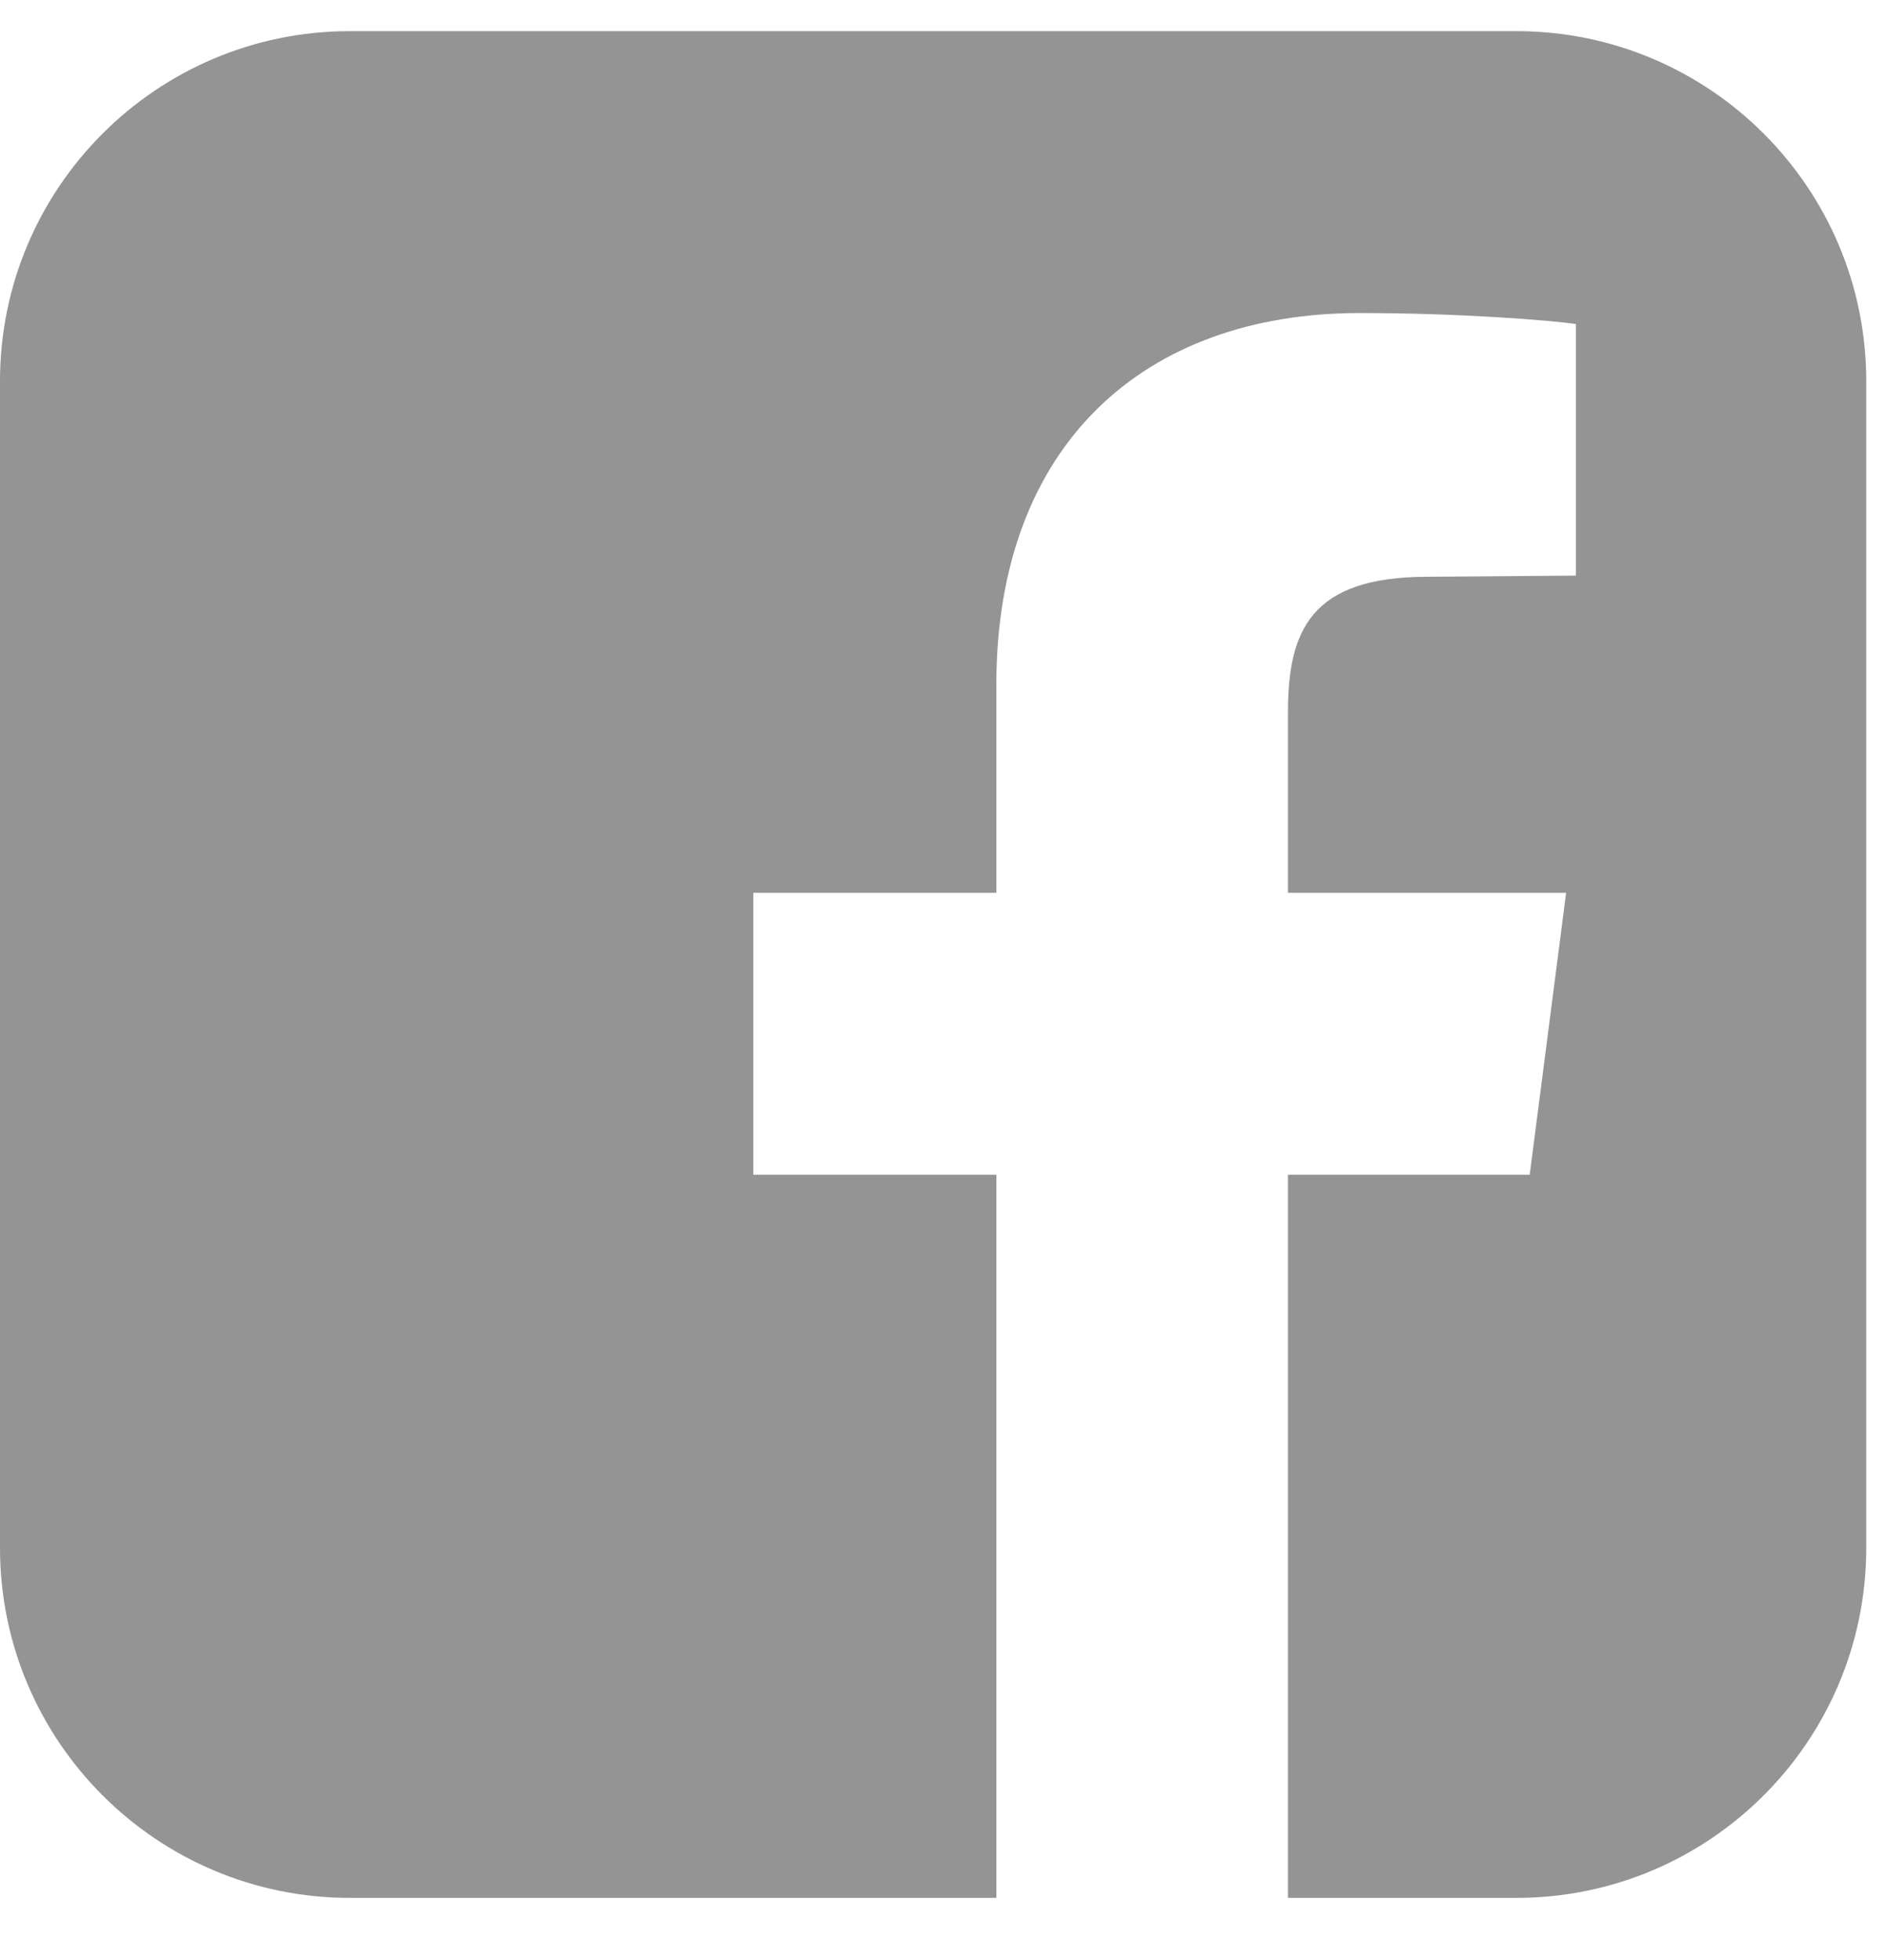 <?xml version="1.0" encoding="UTF-8"?>
<svg width="26px" height="27px" viewBox="0 0 26 27" version="1.1" xmlns="http://www.w3.org/2000/svg" xmlns:xlink="http://www.w3.org/1999/xlink">
    <!-- Generator: Sketch 56.3 (81716) - https://sketch.com -->
    <title></title>
    <desc>Created with Sketch.</desc>
    <g id="Symbols" stroke="none" stroke-width="1" fill="none" fill-rule="evenodd">
        <g id="Navigation-/-Global-/-Footer" transform="translate(-162, -188)" fill="#949494" fill-rule="nonzero">
            <g id="Footer" transform="translate(-49, -17)">
                <path d="M231.893,205.429 C234.555,205.429 236.714,207.588 236.714,210.25 L236.714,226.321 C236.714,228.983 234.555,231.143 231.893,231.143 L228.746,231.143 L228.746,221.182 L232.077,221.182 L232.579,217.298 L228.746,217.298 L228.746,214.82 C228.746,213.699 229.047,212.945 230.671,212.945 L232.713,212.929 L232.713,209.463 C232.362,209.413 231.14,209.312 229.733,209.312 C226.77,209.312 224.728,211.121 224.728,214.435 L224.728,217.298 L221.379,217.298 L221.379,221.182 L224.728,221.182 L224.728,231.143 L215.821,231.143 C213.16,231.143 211,228.983 211,226.321 L211,210.25 C211,207.588 213.16,205.429 215.821,205.429 L231.893,205.429 Z" id=""></path>
            </g>
        </g>
    </g>
</svg>